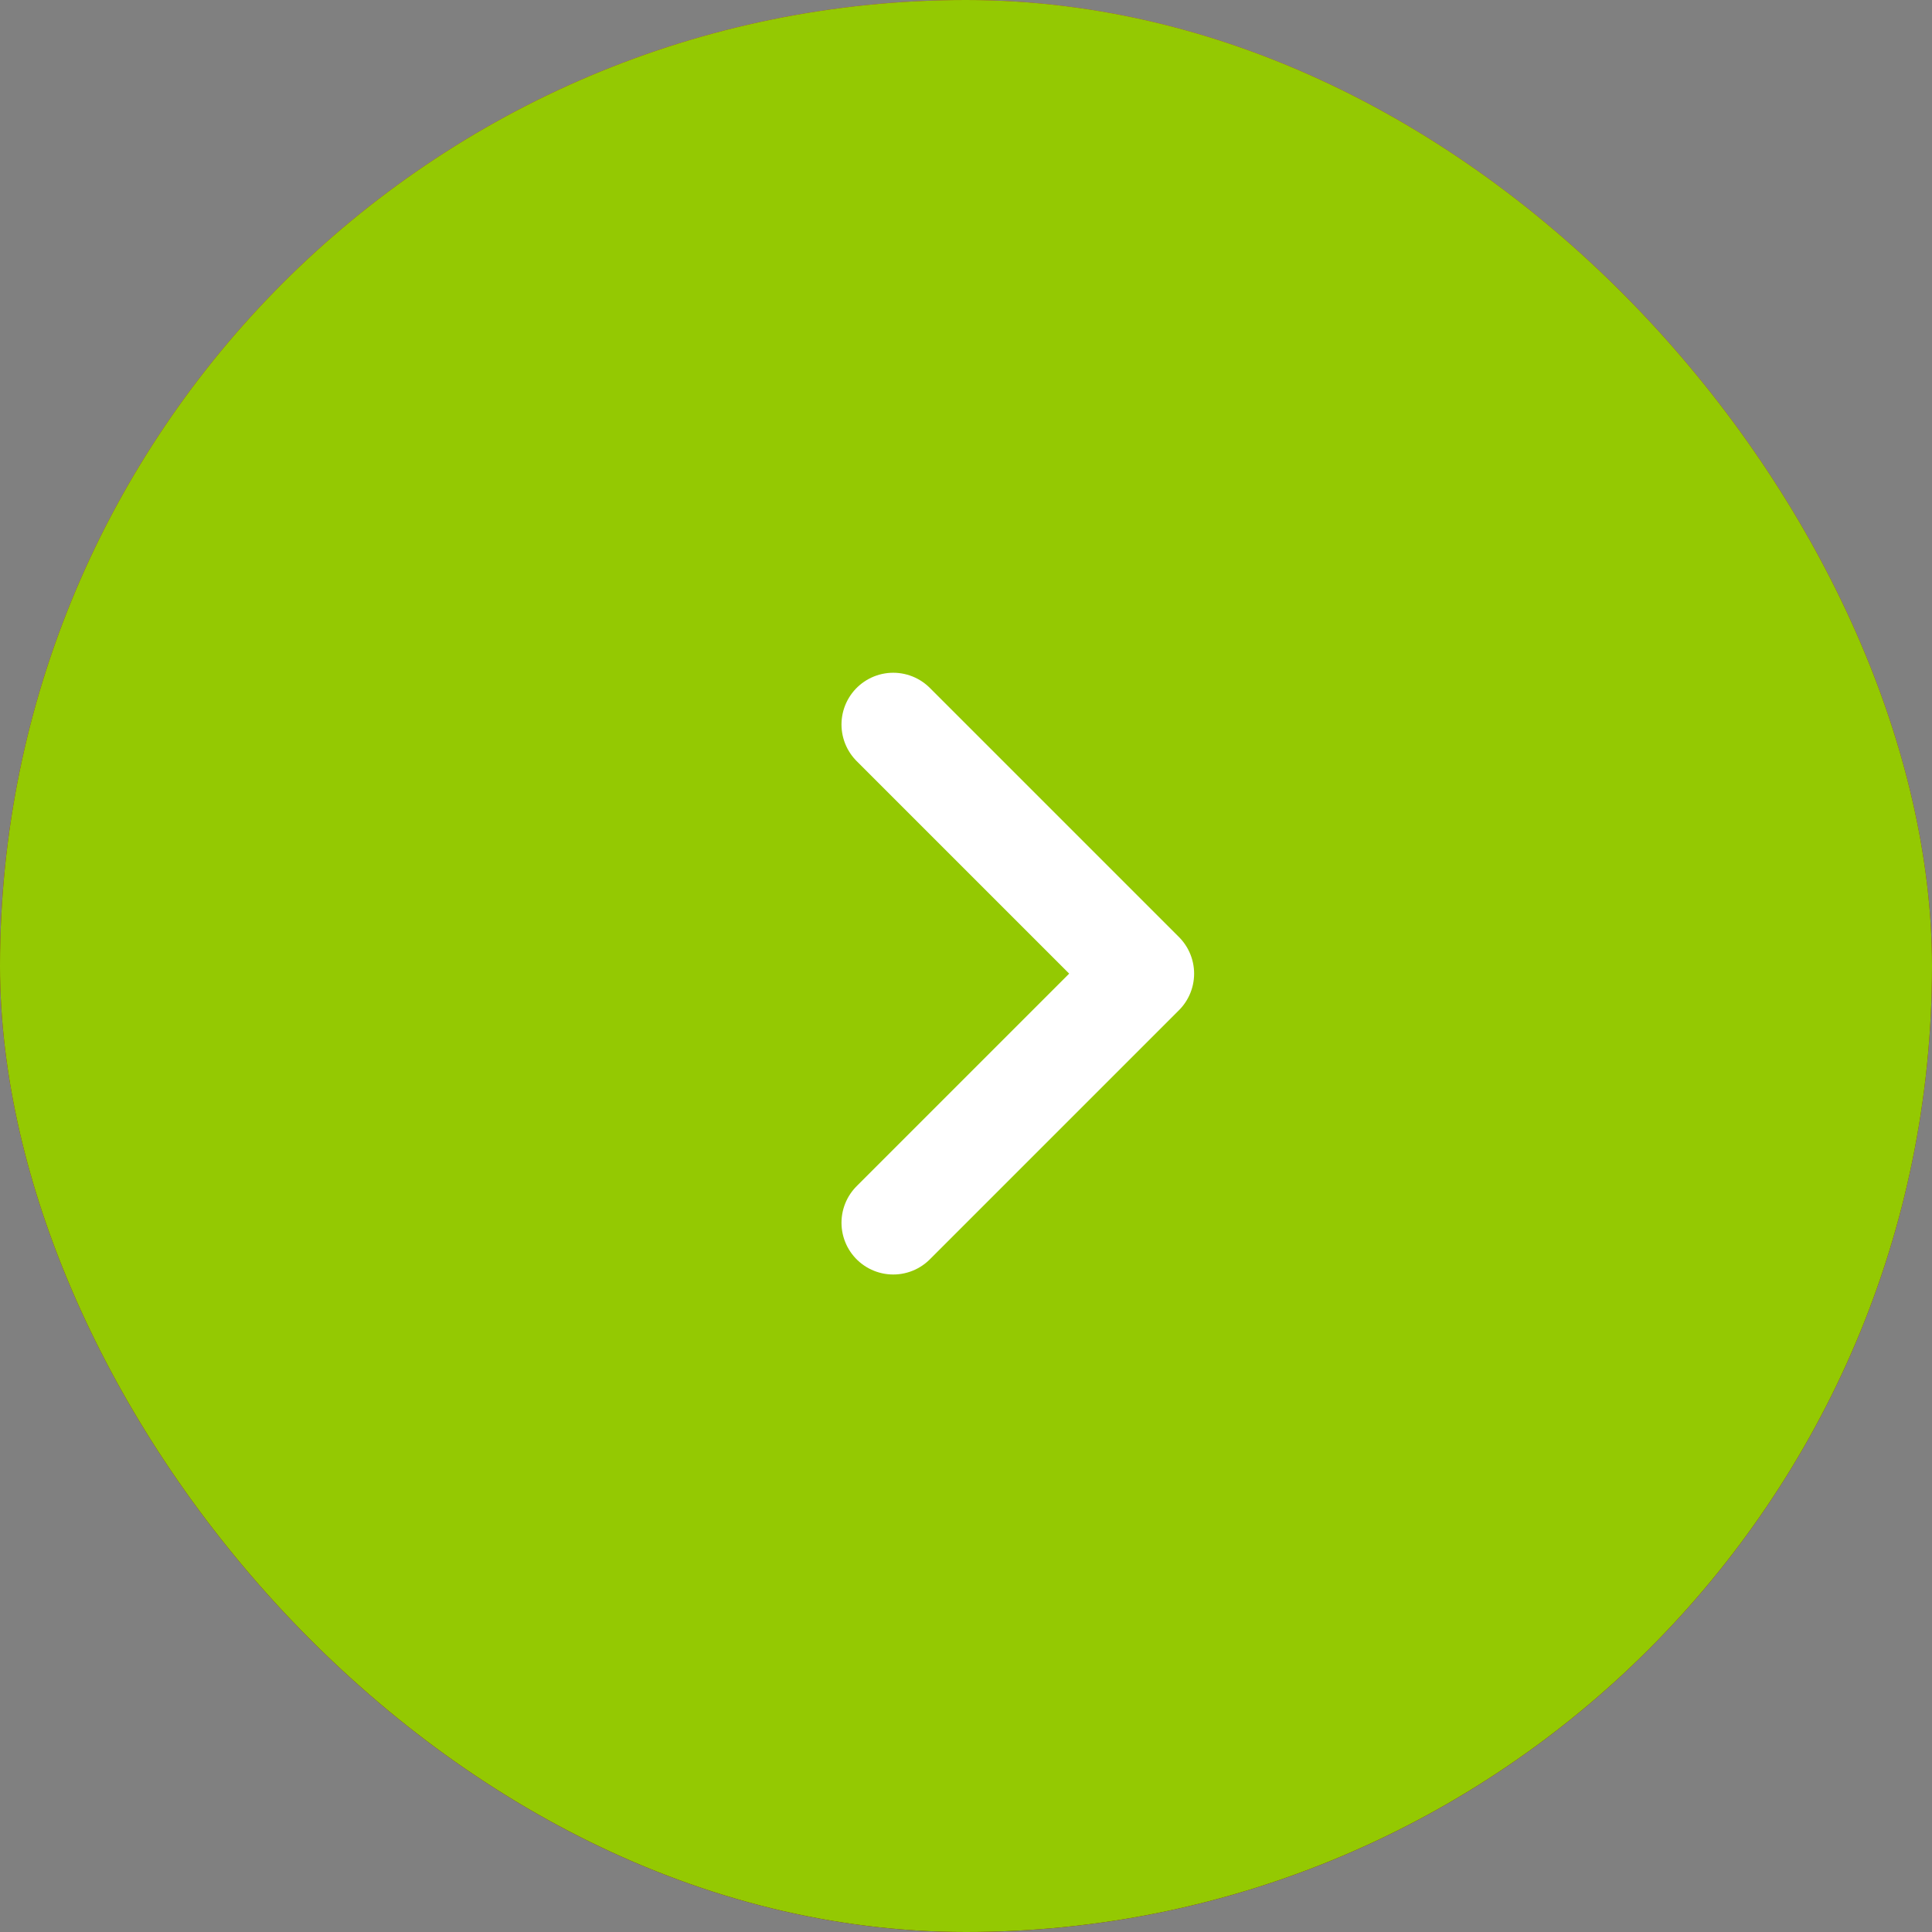 <?xml version="1.0" encoding="UTF-8"?> <svg xmlns="http://www.w3.org/2000/svg" width="56" height="56" viewBox="0 0 56 56" fill="none"><rect x="0" y="0" width="56" height="56" fill="#808080" stroke="none"/><rect width="56" height="56" rx="28" fill="url(#paint0_linear_572_3147)"></rect><rect width="56" height="56" rx="28" fill="#94C902"></rect><path d="M25.891 21L33.112 28.221L25.891 35.442" stroke="white" stroke-width="3" stroke-linecap="round" stroke-linejoin="round"></path><defs><linearGradient id="paint0_linear_572_3147" x1="28" y1="0" x2="28" y2="56" gradientUnits="userSpaceOnUse"><stop stop-color="#B6192D"></stop><stop offset="1" stop-color="#760107"></stop></linearGradient></defs></svg> 